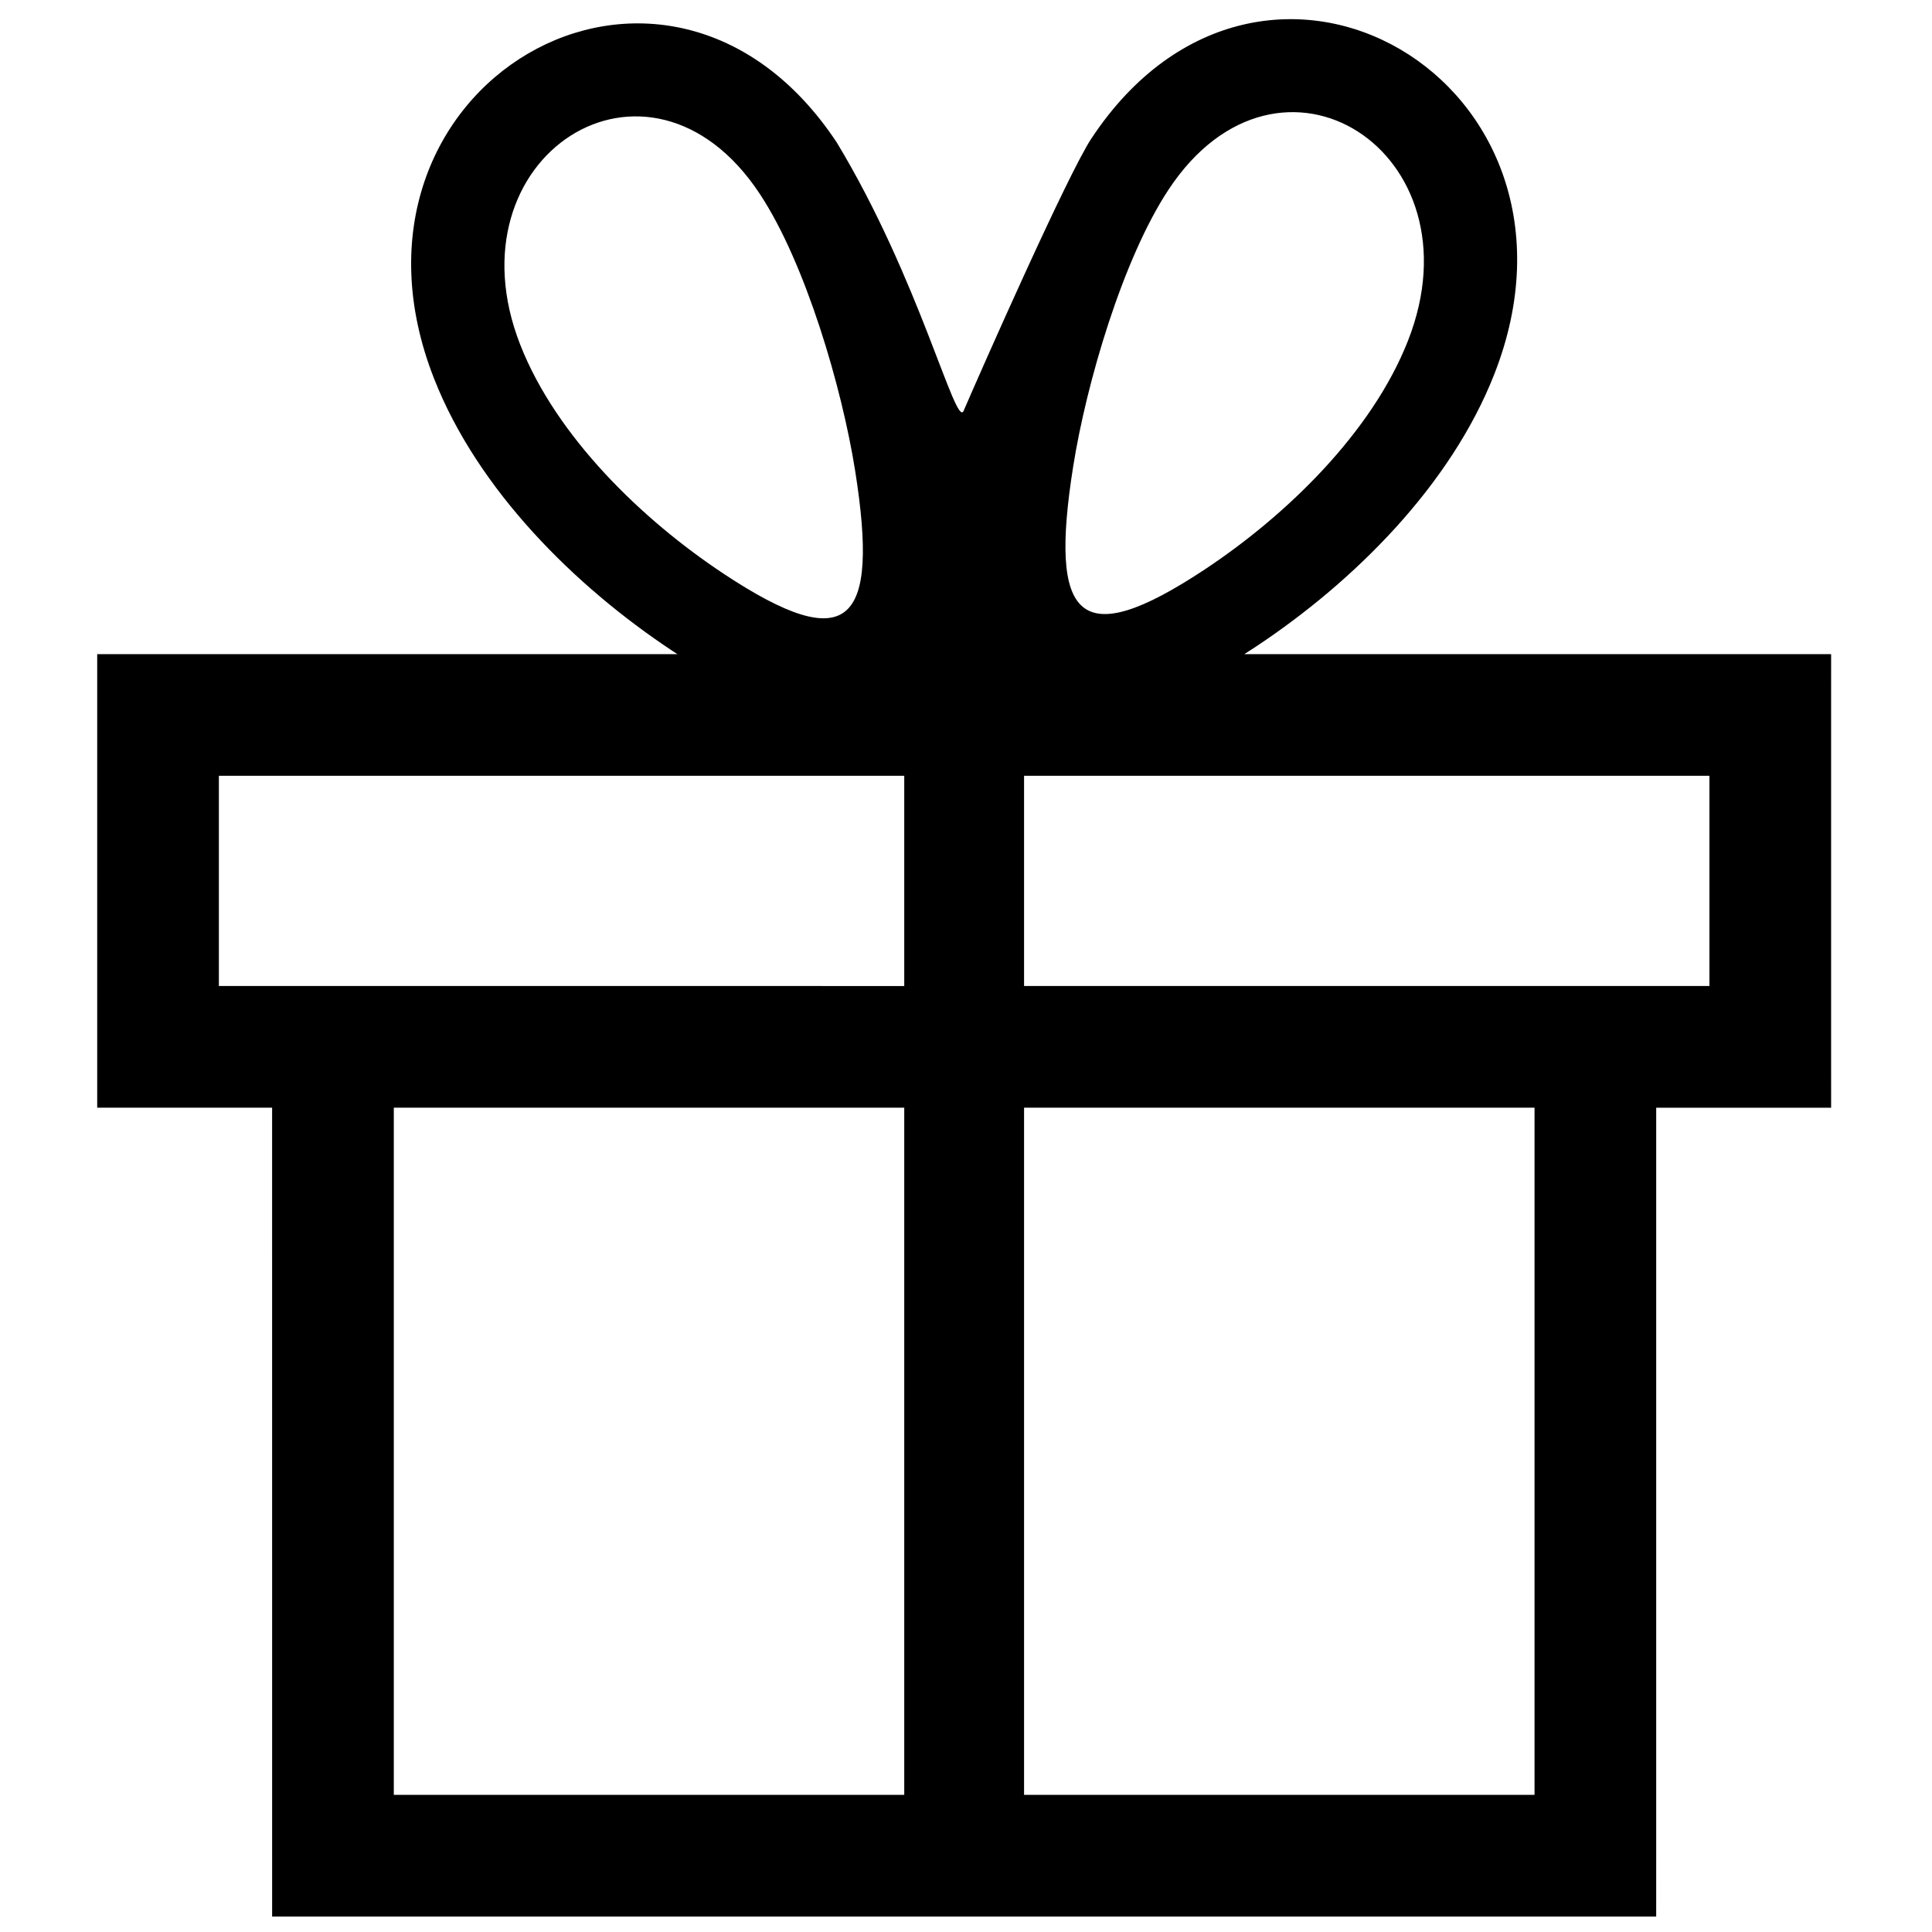 <?xml version="1.0" encoding="UTF-8"?>
<!-- The Best Svg Icon site in the world: iconSvg.co, Visit us! https://iconsvg.co -->
<svg width="800px" height="800px" version="1.1" viewBox="144 144 512 512" xmlns="http://www.w3.org/2000/svg">
 <defs>
  <clipPath id="a">
   <path d="m169 149h461v502.9h-461z"/>
  </clipPath>
 </defs>
 <g clip-path="url(#a)">
  <path d="m433.27 180.65c45.461-68.68 137.2-14.996 106.71 62.578-11.566 29.438-37.191 54.949-63.199 72.168-1.023 0.68-2.035 1.332-3.035 1.965h155.52l-0.004 16.121v87.953l0.004 16.121h-46.355v198.23l-0.004 16.117h-366.79v-16.121l-0.004-198.23h-46.352v-120.2h153.75l-1.281-0.836c-26.004-17.223-51.633-42.73-63.195-72.172-30.48-77.574 61.258-131.25 106.72-62.578 21.883 36.18 31.527 75.957 33.617 71.105 4.801-11.148 27.578-62.695 33.895-72.227zm-49.637 439.01v-182.11h-135.27v182.11zm0-214.35v-55.711h-181.63v55.703l181.63 0.004zm31.754-55.711v55.703h181.63v-55.703zm0 87.953v182.11h135.28v-182.11zm47.855-142.62c21.52-14.242 44.301-36.23 53.891-60.641 19.625-49.957-34.012-84.527-63.414-40.102-12.207 18.441-21.844 51.535-25.309 73.395-6.438 40.574 1.426 49.461 34.832 27.348zm-127.46 1.125c33.406 22.113 41.27 13.23 34.832-27.352-3.465-21.855-13.102-54.949-25.309-73.395-29.406-44.422-83.035-9.855-63.414 40.105 9.594 24.41 32.375 46.398 53.891 60.641z" fill-rule="evenodd"/>
 </g>
</svg>